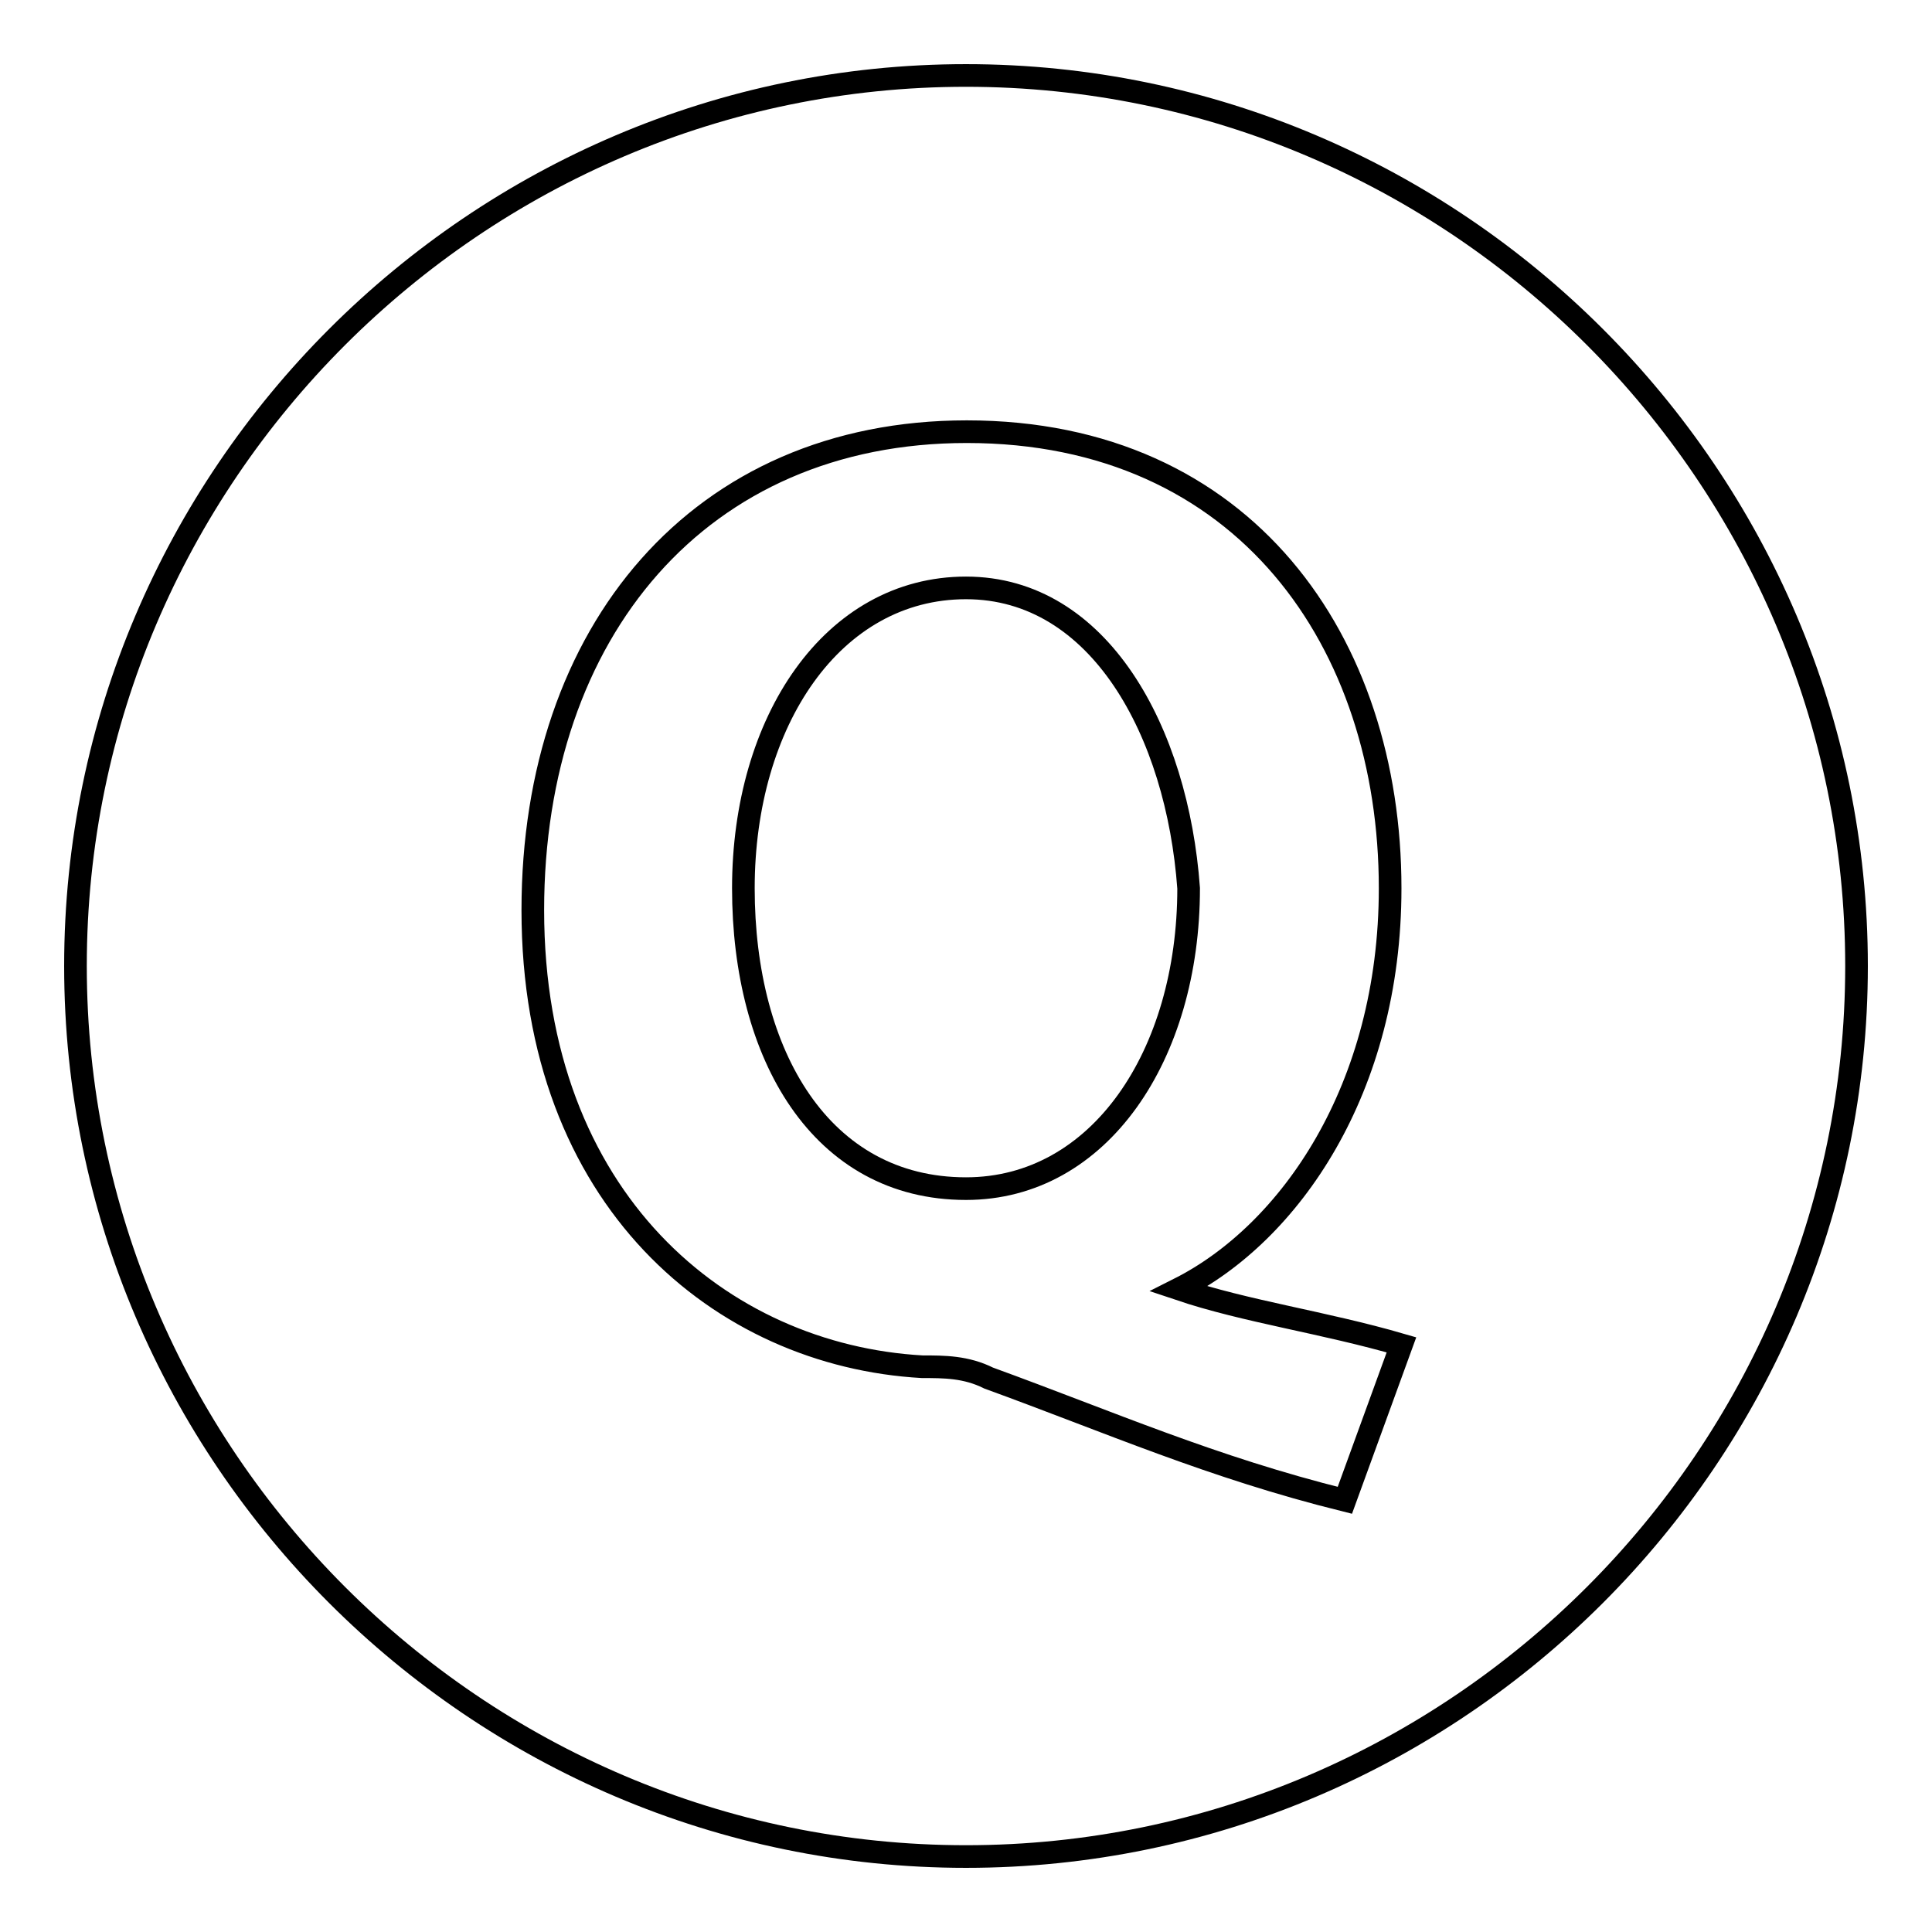 <?xml version="1.0" encoding="utf-8"?>
<!-- Svg Vector Icons : http://www.onlinewebfonts.com/icon -->
<!DOCTYPE svg PUBLIC "-//W3C//DTD SVG 1.1//EN" "http://www.w3.org/Graphics/SVG/1.1/DTD/svg11.dtd">
<svg version="1.1" xmlns="http://www.w3.org/2000/svg" xmlns:xlink="http://www.w3.org/1999/xlink" x="0px" y="0px" viewBox="0 0 256 256" enable-background="new 0 0 256 256" xml:space="preserve">
<g><g><path stroke-width="3" fill-opacity="0" stroke="#000000"  d="M128,10C63.1,10,10,63.1,10,128s53.1,118,118,118s118-53.1,118-118S192.9,10,128,10z M178.2,198.8c-17.7-4.4-31-10.3-47.2-16.2c-3-1.5-5.9-1.5-8.8-1.5c-26.6-1.5-51.6-22.1-51.6-60.5c0-36.9,22.1-63.4,57.5-63.4c36.9,0,56.1,28,56.1,60.5c0,26.6-13.3,45.7-28,53.1l0,0c8.9,3,19.2,4.4,29.5,7.4L178.2,198.8z"/><path stroke-width="3" fill-opacity="0" stroke="#000000"  d="M128,77.9c-17.7,0-29.5,17.7-29.5,39.8c0,22.1,10.3,39.8,29.5,39.8c17.7,0,29.5-17.7,29.5-39.8C156,97,145.7,77.9,128,77.9z"/></g></g>
</svg>